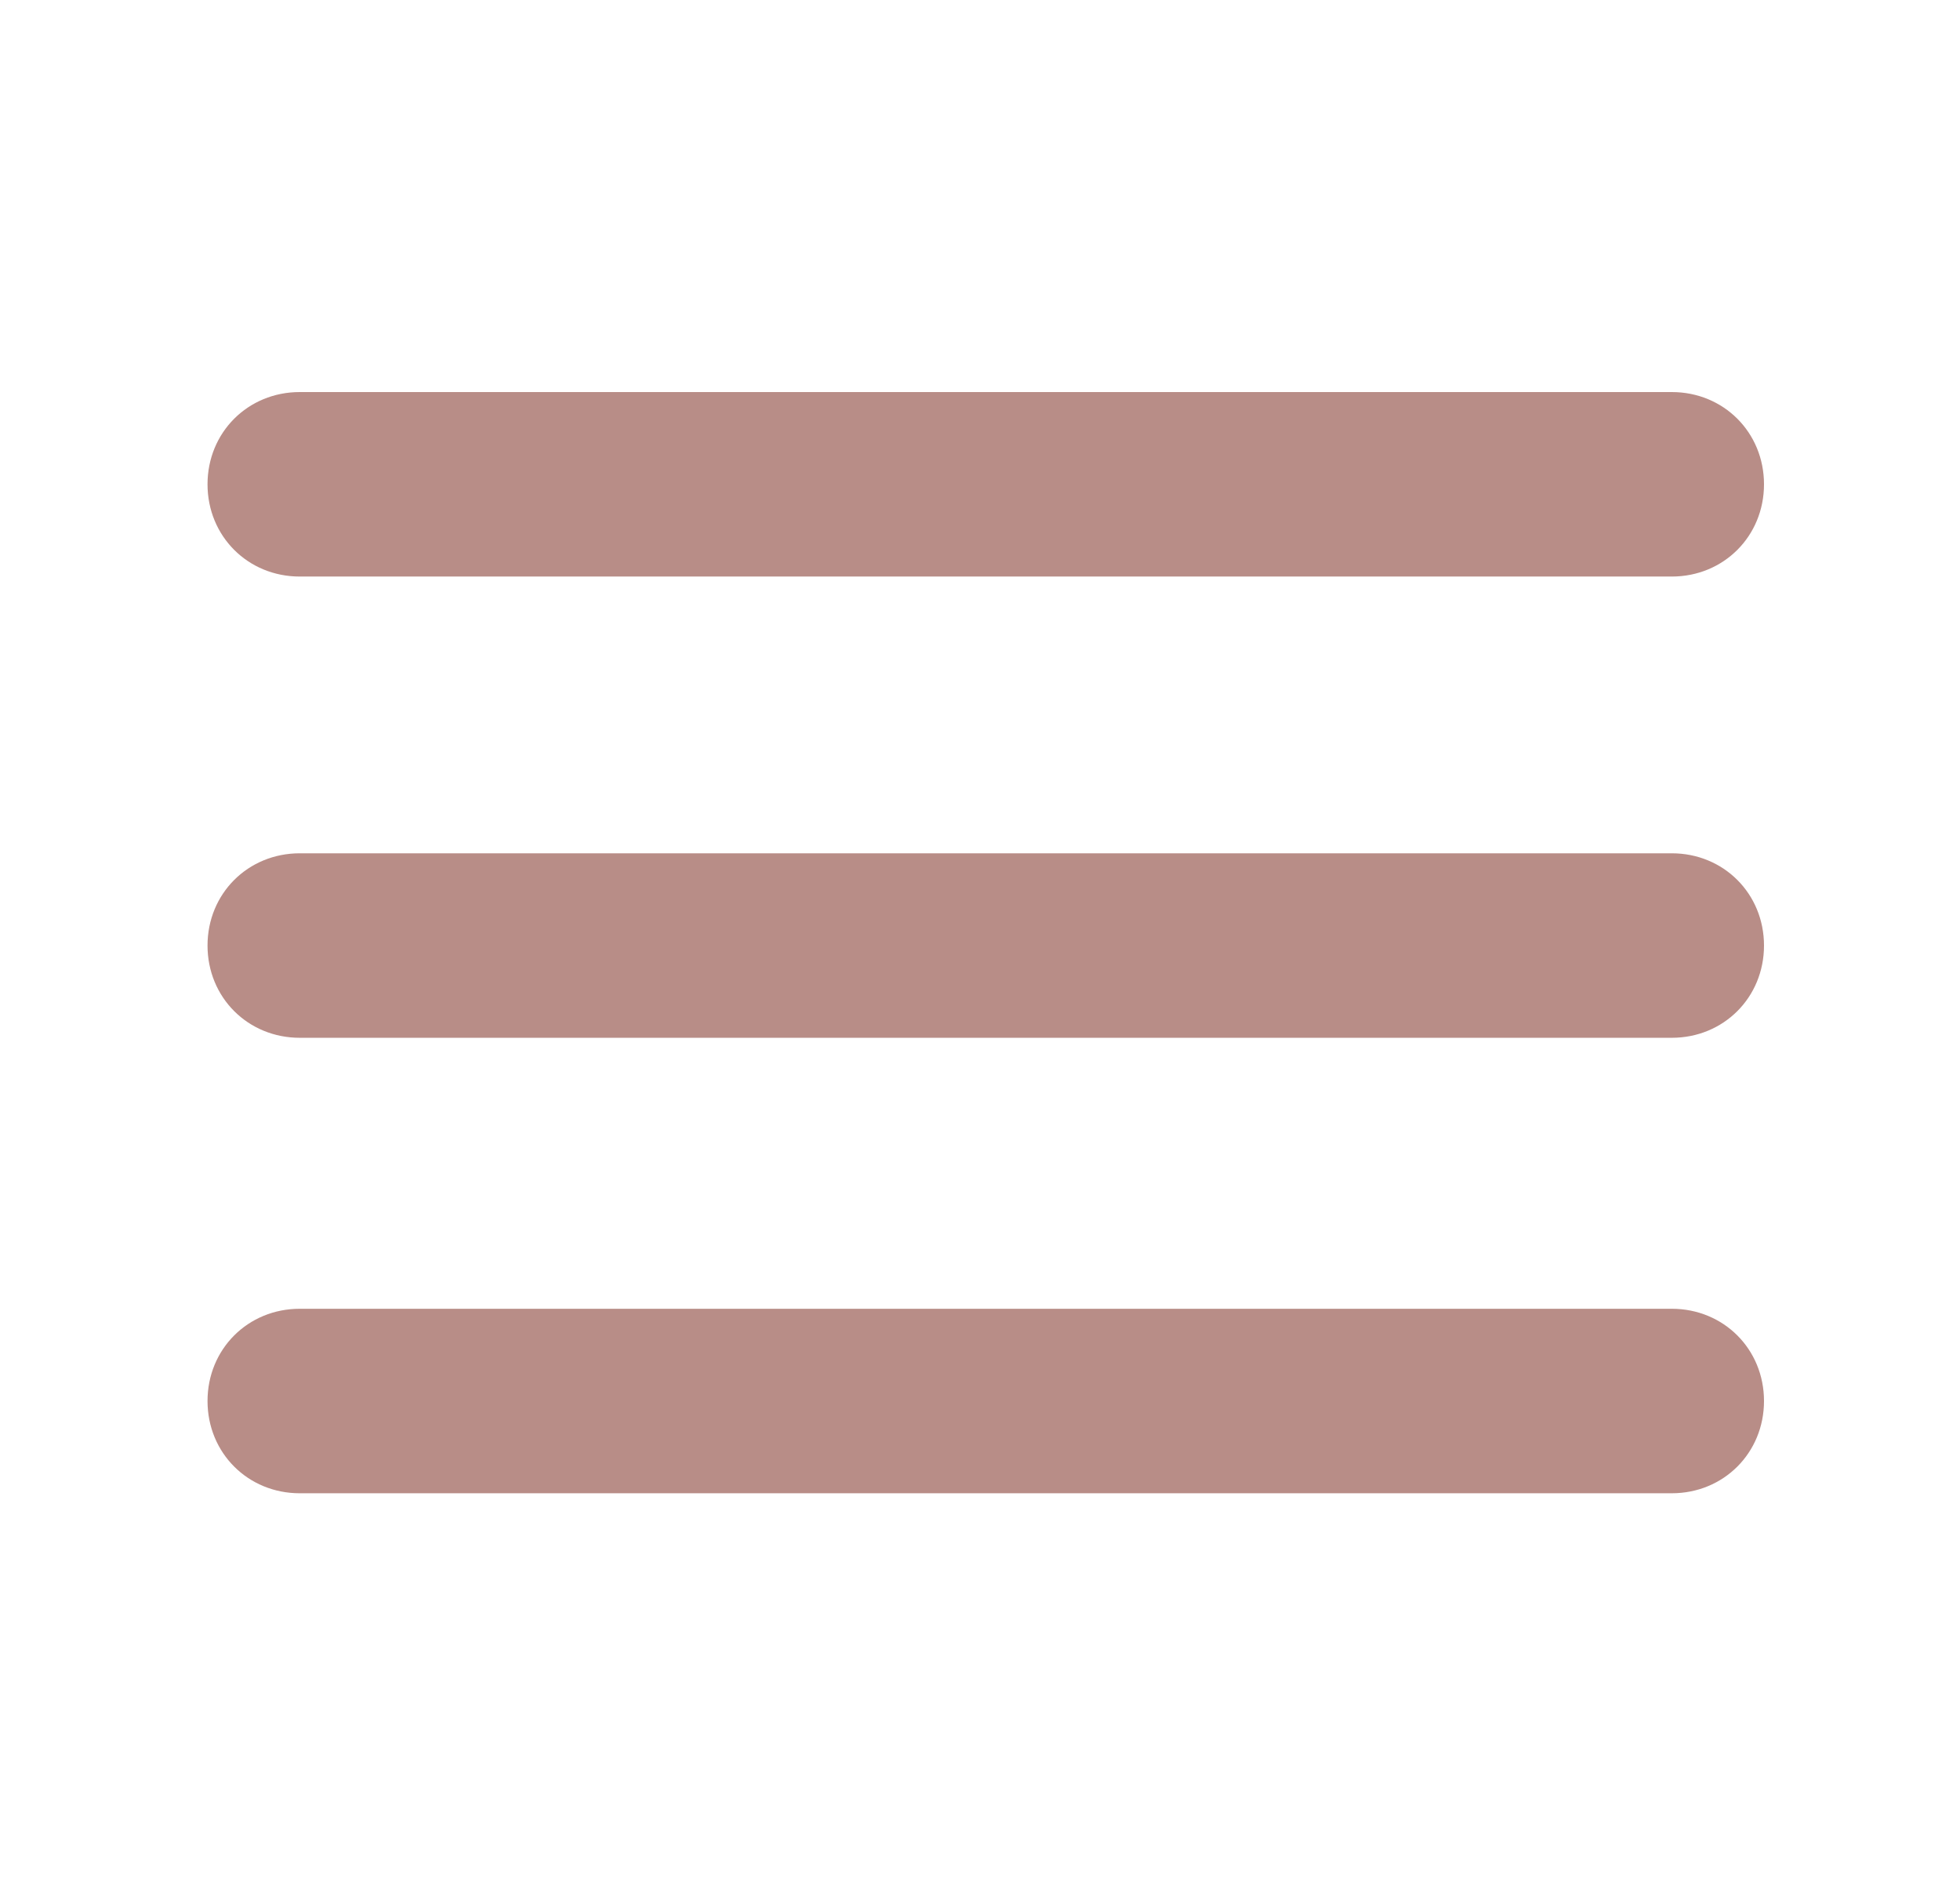 <?xml version="1.0" encoding="utf-8"?>
<!-- Generator: Adobe Illustrator 22.0.0, SVG Export Plug-In . SVG Version: 6.00 Build 0)  -->
<svg version="1.1" id="Layer_1" xmlns="http://www.w3.org/2000/svg" xmlns:xlink="http://www.w3.org/1999/xlink" x="0px" y="0px"
	 viewBox="0 0 34 32.7" style="enable-background:new 0 0 34 32.7;" xml:space="preserve">
<style type="text/css">
	.st0{fill:#B88D87;}
</style>
<path class="st0" d="M5.2,10H29c0.9,0,1.6-0.7,1.6-1.6S29.9,6.8,29,6.8H5.2c-0.9,0-1.6,0.7-1.6,1.6S4.3,10,5.2,10 M29,14.8H5.2
	c-0.9,0-1.6,0.7-1.6,1.6s0.7,1.6,1.6,1.6H29c0.9,0,1.6-0.7,1.6-1.6S29.9,14.8,29,14.8 M29,22.7H5.2c-0.9,0-1.6,0.7-1.6,1.6
	c0,0.9,0.7,1.6,1.6,1.6H29c0.9,0,1.6-0.7,1.6-1.6C30.6,23.4,29.9,22.7,29,22.7"/>
</svg>
